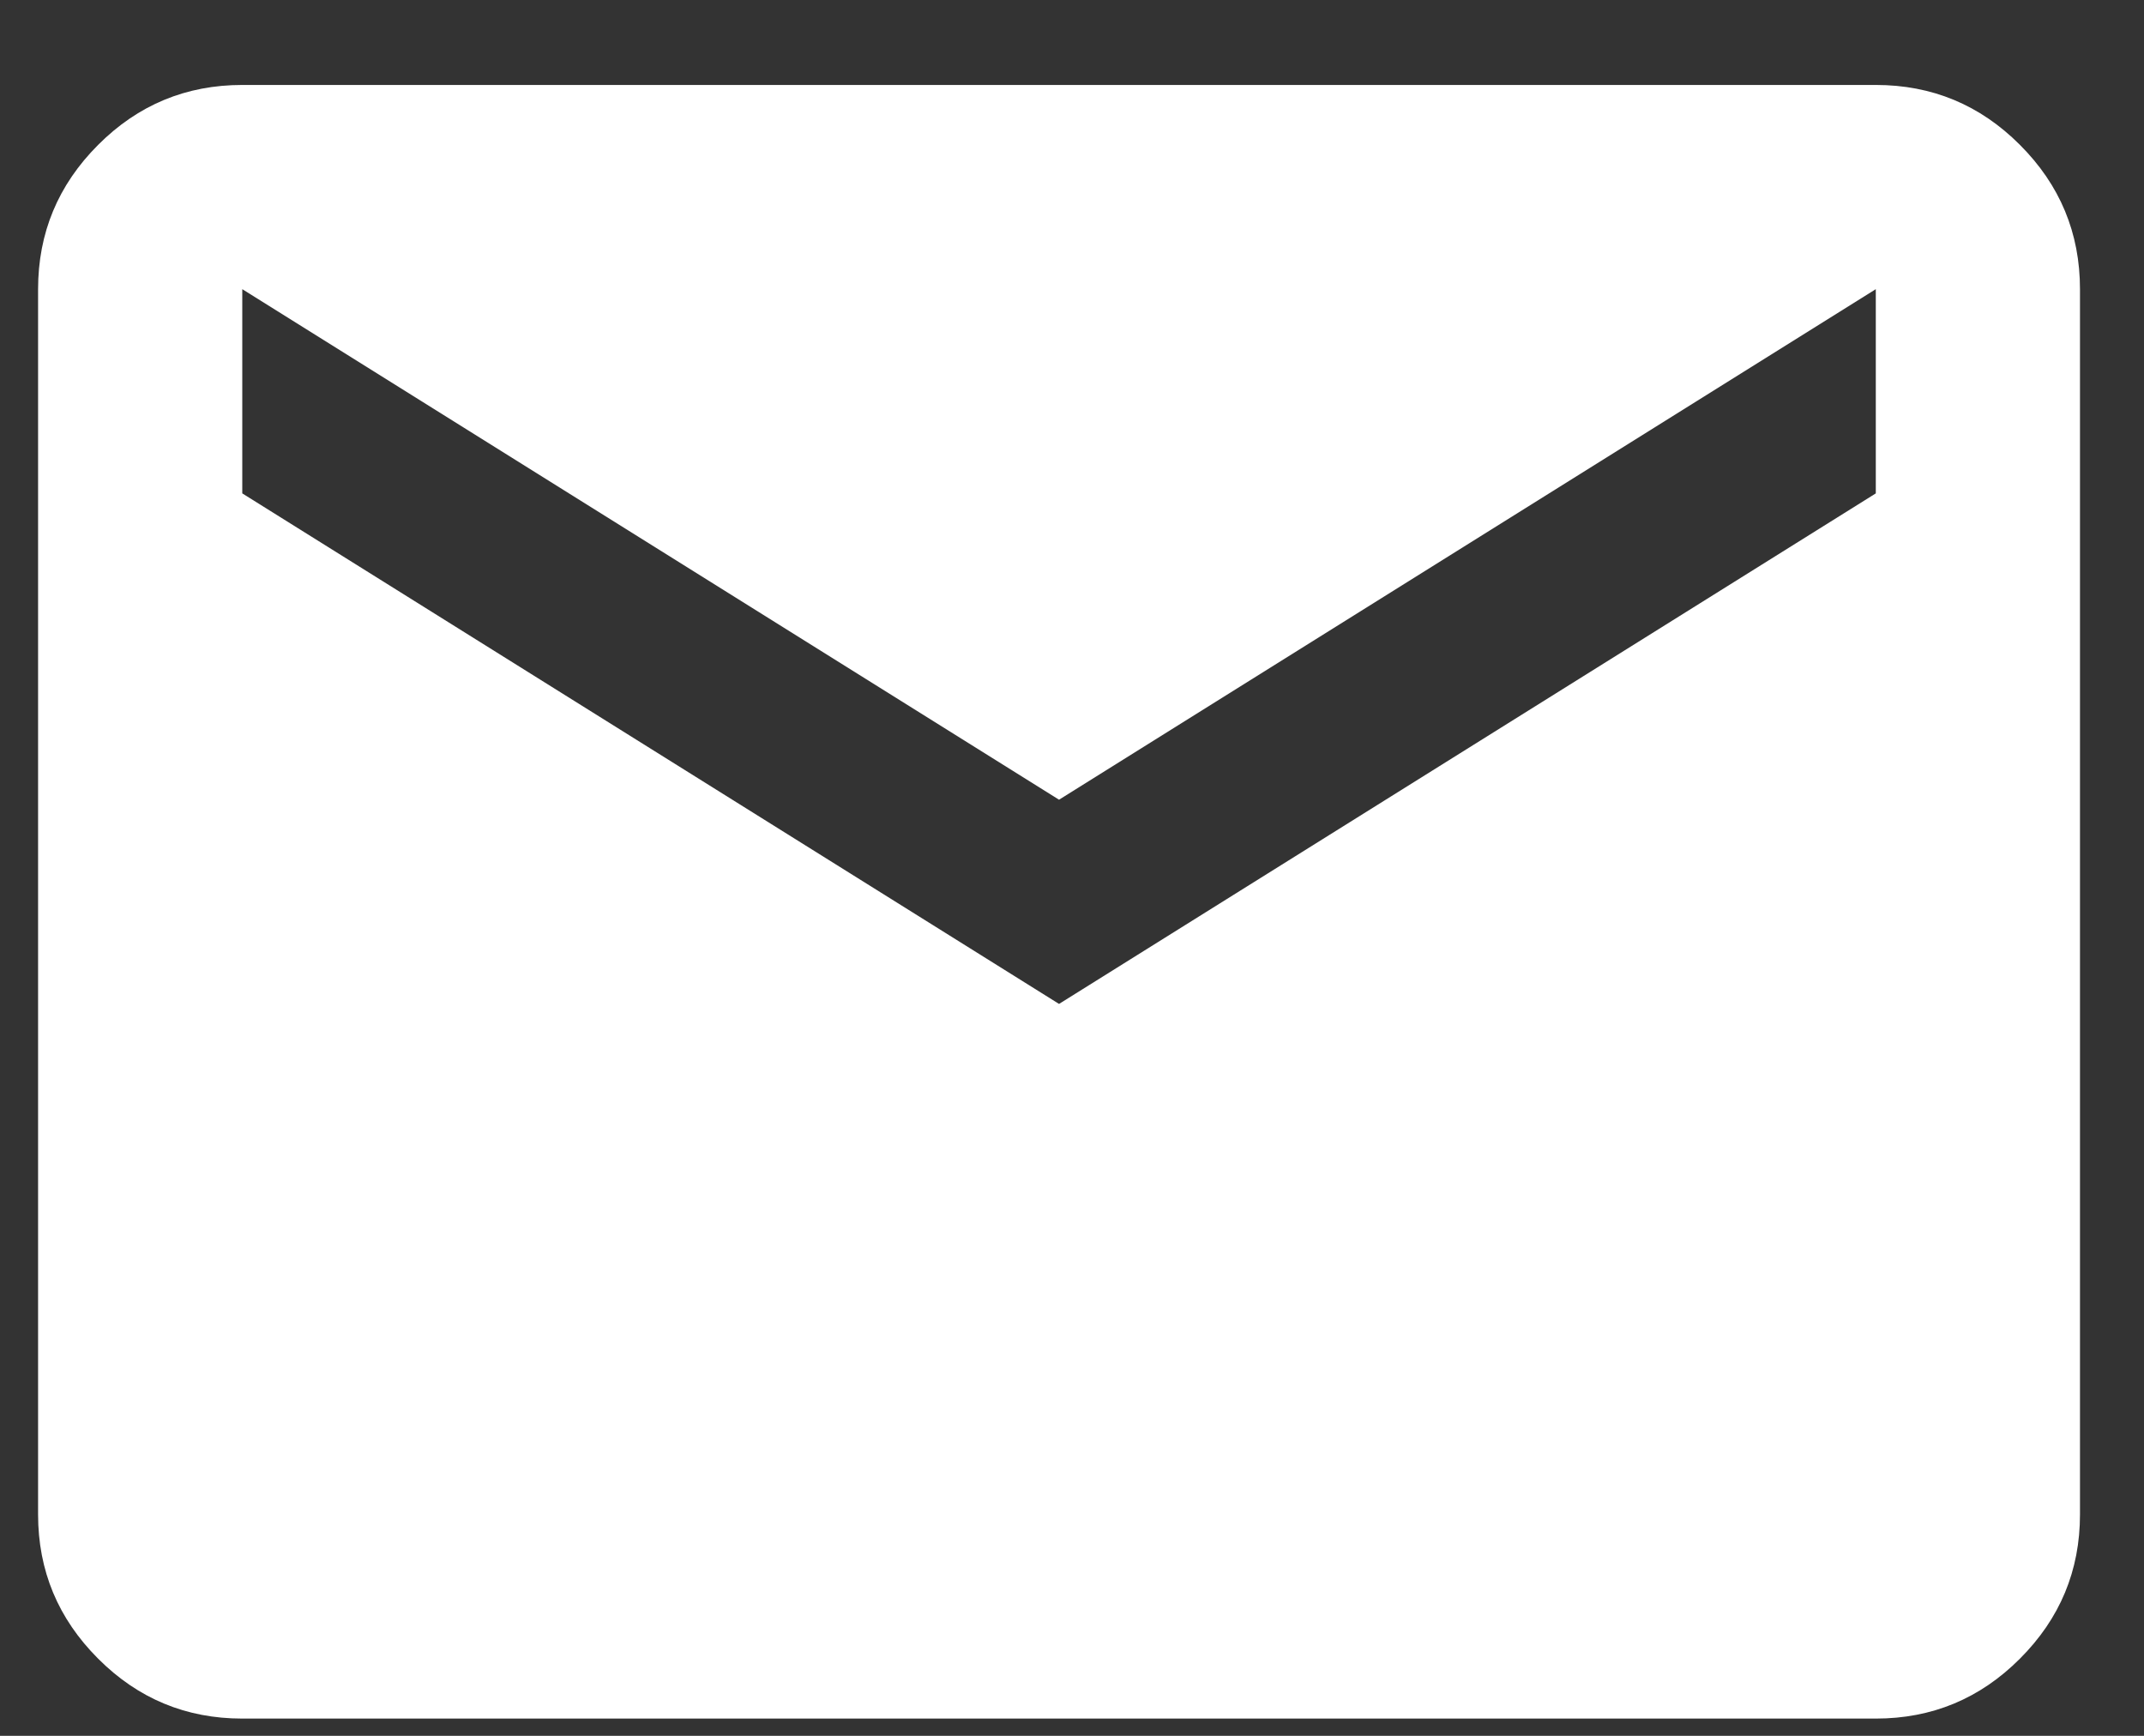<svg width="21" height="17" viewBox="0 0 21 17" fill="none" xmlns="http://www.w3.org/2000/svg">
<rect x="0" y="0" width="21" height="17" fill="#333333" stroke="none"/>
<path id="Vector" d="M2.373 16.831C1.823 16.831 1.352 16.636 0.961 16.244C0.569 15.852 0.373 15.382 0.373 14.832V2.832C0.373 2.282 0.569 1.811 0.961 1.419C1.352 1.027 1.823 0.832 2.373 0.832H18.373C18.923 0.832 19.394 1.027 19.785 1.419C20.177 1.811 20.373 2.282 20.373 2.832V14.832C20.373 15.382 20.177 15.852 19.785 16.244C19.394 16.636 18.923 16.831 18.373 16.831H2.373ZM10.373 9.832L18.373 4.832V2.832L10.373 7.832L2.373 2.832V4.832L10.373 9.832Z" fill="white"/>
</svg>
